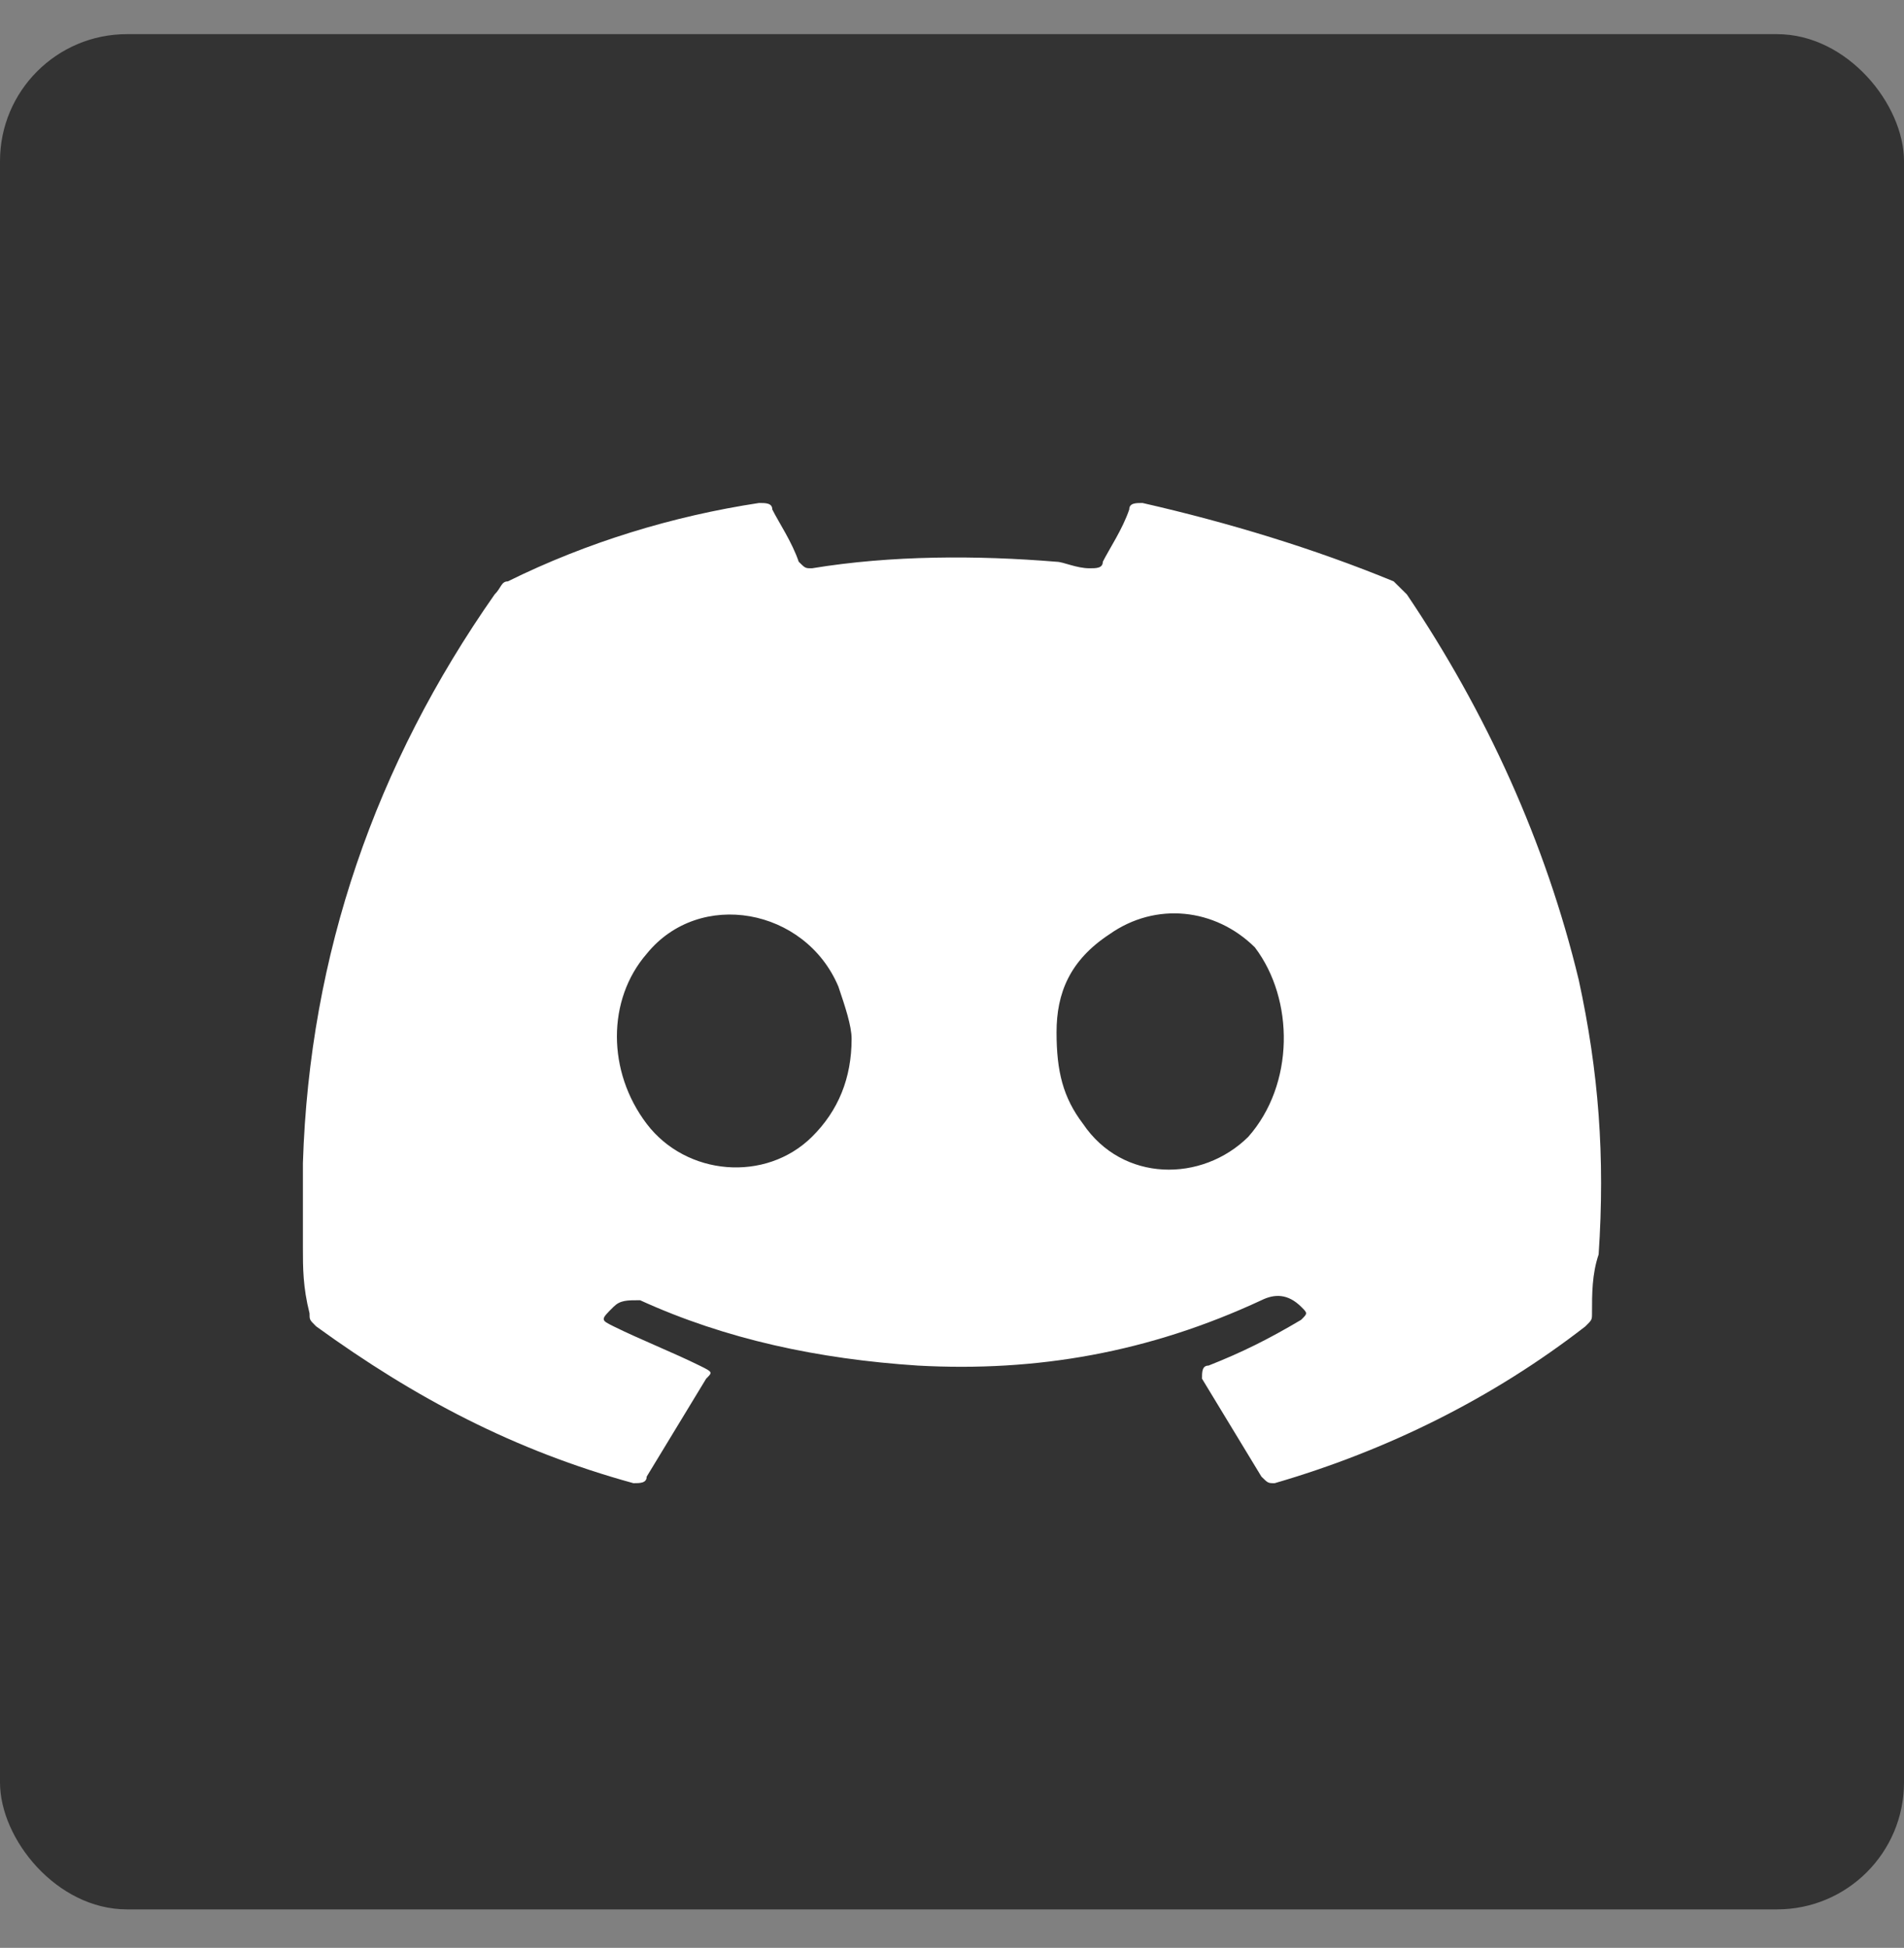 <?xml version="1.0" encoding="UTF-8"?>
<svg width="44px" height="45px" viewBox="0 0 44 45" version="1.1" xmlns="http://www.w3.org/2000/svg" xmlns:xlink="http://www.w3.org/1999/xlink">
    <rect x="0" y="0" width="44" height="45" fill="#808080" stroke="none"/>
    <title>C173C09D-50E4-4453-A776-E684B8B64A0A</title>
    <g id="Page-1" stroke="none" stroke-width="1" fill="none" fill-rule="evenodd">
        <g id="AI-page.2" transform="translate(-361, -9475)" fill-rule="nonzero">
            <g id="Group-42" transform="translate(0, 9015)">
                <g id="Group-8" transform="translate(361, 346.576)">
                    <g id="instagram-copy" transform="translate(0, 114.213)">
                        <rect id="Rectangle-Copy-3" fill="#333333" x="0" y="0" width="44" height="43.322" rx="2.933"></rect>
                        <path d="M36.484,21.851 C35.721,18.681 34.346,15.662 32.512,12.944 C32.36,12.793 32.36,12.793 32.207,12.642 C30.374,11.887 28.388,11.283 26.402,10.831 C26.249,10.831 26.096,10.831 26.096,10.981 C25.943,11.434 25.638,11.887 25.485,12.189 C25.485,12.34 25.332,12.34 25.18,12.34 C24.874,12.34 24.568,12.189 24.416,12.189 C22.582,12.038 20.596,12.038 18.763,12.34 C18.61,12.34 18.61,12.34 18.458,12.189 C18.305,11.736 17.999,11.283 17.847,10.981 C17.847,10.831 17.694,10.831 17.541,10.831 C15.555,11.132 13.569,11.736 11.736,12.642 C11.583,12.642 11.583,12.793 11.43,12.944 C8.68,16.869 7.153,21.247 7,26.079 C7,26.682 7,27.437 7,28.041 C7,28.494 7,28.947 7.153,29.551 C7.153,29.702 7.153,29.702 7.306,29.853 C9.597,31.513 11.889,32.721 14.638,33.476 C14.791,33.476 14.944,33.476 14.944,33.325 C15.402,32.57 15.861,31.815 16.319,31.061 C16.472,30.91 16.472,30.91 16.166,30.759 C15.555,30.457 14.791,30.155 14.18,29.853 C13.875,29.702 13.875,29.702 14.18,29.4 C14.333,29.249 14.486,29.249 14.791,29.249 C16.777,30.155 18.916,30.608 21.208,30.759 C23.957,30.91 26.554,30.457 29.151,29.249 C29.457,29.098 29.763,29.098 30.068,29.4 C30.221,29.551 30.221,29.551 30.068,29.702 C29.304,30.155 28.693,30.457 27.929,30.759 C27.777,30.759 27.777,30.91 27.777,31.061 C28.235,31.815 28.693,32.57 29.151,33.325 C29.304,33.476 29.304,33.476 29.457,33.476 C32.054,32.721 34.498,31.513 36.637,29.853 C36.79,29.702 36.79,29.702 36.79,29.551 C36.79,29.098 36.79,28.645 36.943,28.192 C37.095,25.928 36.943,23.965 36.484,21.851 Z M18.763,25.475 C17.694,26.531 15.861,26.38 14.944,25.173 C14.027,23.965 14.027,22.304 14.944,21.247 C16.166,19.738 18.61,20.191 19.374,22.002 C19.527,22.455 19.68,22.908 19.68,23.21 C19.68,24.116 19.374,24.871 18.763,25.475 Z M28.846,25.475 C27.777,26.531 25.943,26.531 25.027,25.173 C24.568,24.569 24.416,23.965 24.416,23.059 C24.416,22.153 24.721,21.398 25.638,20.795 C26.707,20.04 28.082,20.191 28.999,21.097 C29.915,22.304 29.915,24.267 28.846,25.475 Z" id="Shape" fill="#FFFFFF"></path>
                    </g>
                </g>
            </g>
        </g>
    </g>
</svg>